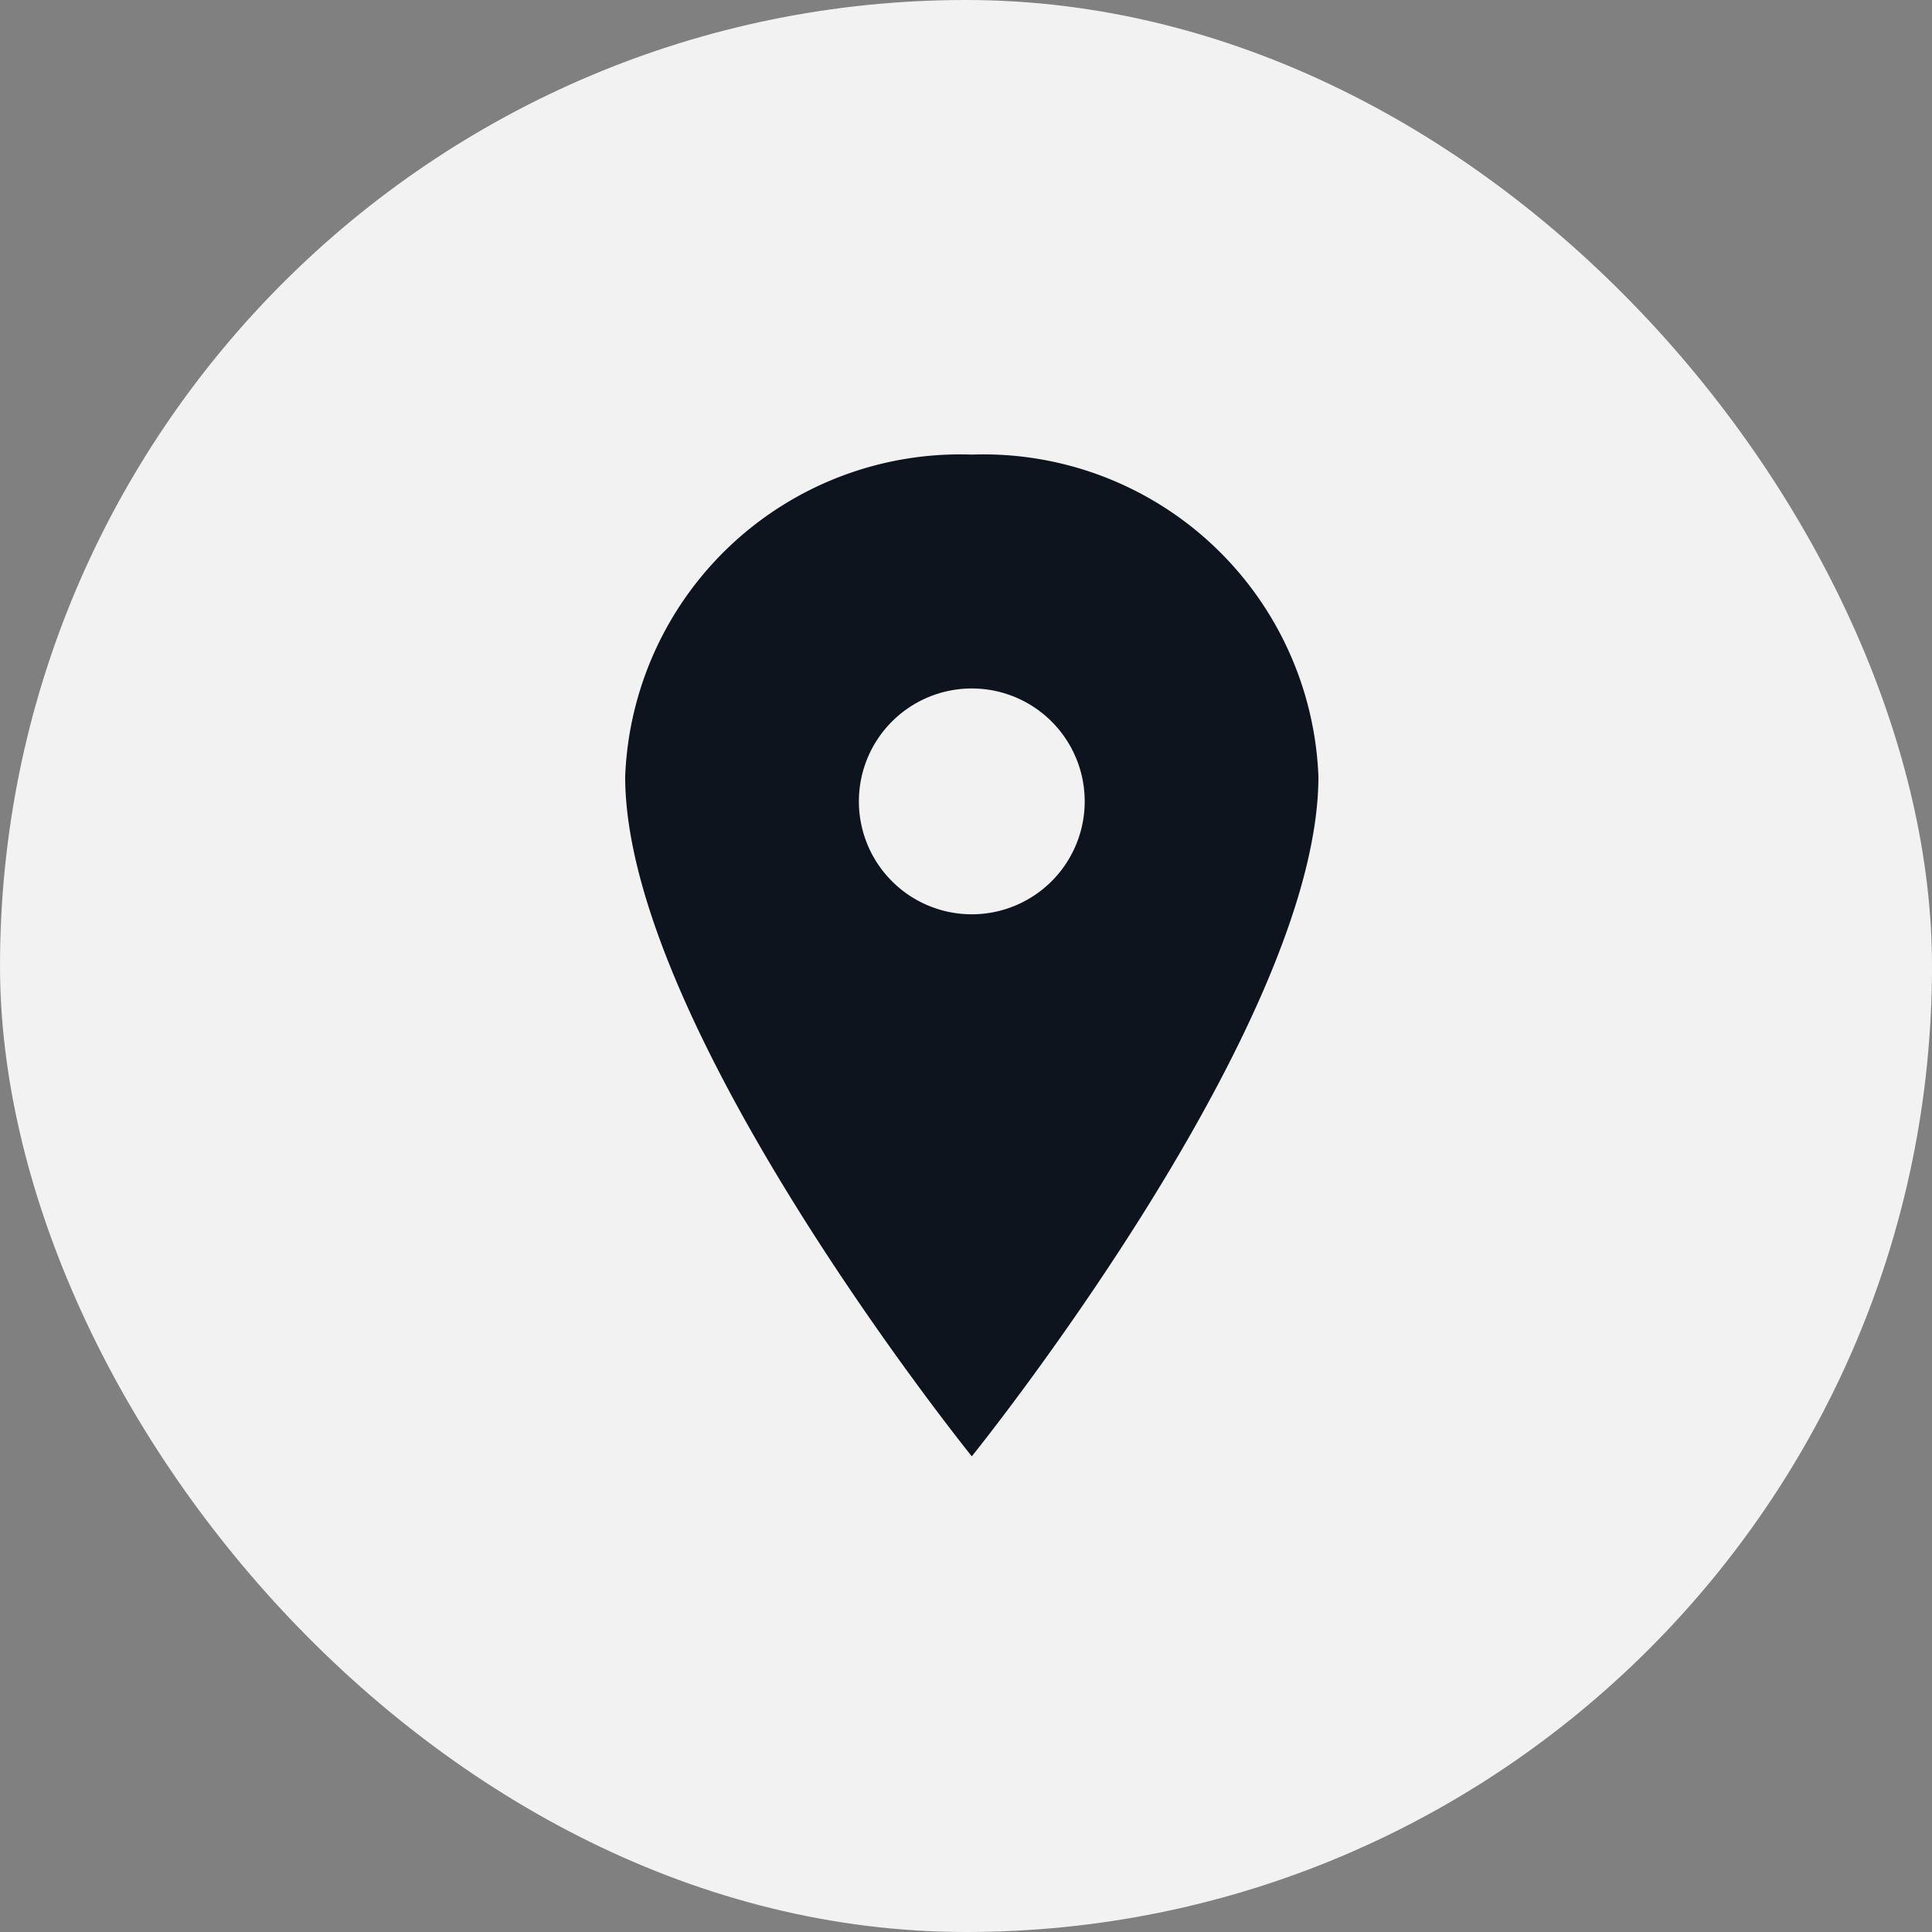 <svg xmlns="http://www.w3.org/2000/svg" width="34" height="34" viewBox="0 0 34 34"><rect x="0" y="0" width="34" height="34" fill="#808080" stroke="none"/><defs><style>.a{fill:#f2f2f2;}.b{fill:#0d141d;}</style></defs><g transform="translate(-1110 -1442.531)"><rect class="a" width="34" height="34" rx="17" transform="translate(1110 1442.531)"/><path class="b" d="M13.977,3.375a5.9,5.9,0,0,0-6.1,5.666c0,4.407,6.1,11.963,6.1,11.963s6.1-7.556,6.1-11.963A5.9,5.9,0,0,0,13.977,3.375Zm0,8.09a1.987,1.987,0,1,1,1.987-1.987,1.987,1.987,0,0,1-1.987,1.987Z" transform="translate(1113.125 1447.156)"/></g></svg>